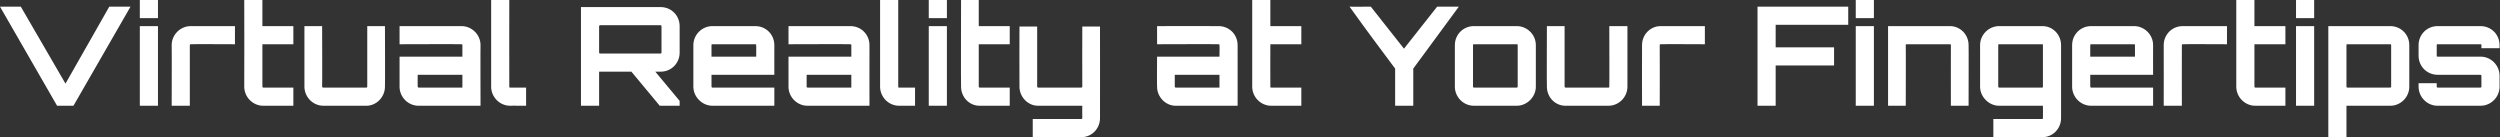 <?xml version="1.0" standalone="no"?><!DOCTYPE svg PUBLIC "-//W3C//DTD SVG 1.1//EN" "http://www.w3.org/Graphics/SVG/1.1/DTD/svg11.dtd"><svg xmlns="http://www.w3.org/2000/svg" version="1.1" style="left: 0.75% !important; width: 98.42% !important;top: -2.67% !important; height133.33% !important;" width="565px" height="31px" viewBox="0 0 565 31"><rect x="0" y="0" width="565" height="31" fill="#333333" stroke="none"/>  <desc>Virtual Reality at Your Fingertips</desc>  <defs/>  <g id="Polygon54898">    <path d="M 24.7 1.5 L 29.5 1.5 L 16.6 23.9 L 12.9 23.9 L 0 1.5 L 4.7 1.5 L 14.8 18.9 L 24.7 1.5 Z M 31.6 5.9 L 35.7 5.9 L 35.7 23.9 L 31.6 23.9 L 31.6 5.9 Z M 35.7 0 L 35.7 4.1 L 31.6 4.1 L 31.6 0 L 35.7 0 Z M 53.1 5.9 L 53.1 10 C 53.1 10 43.12 9.95 43.1 10 C 43 10 42.9 10 42.9 10.2 C 42.9 10.17 42.9 23.9 42.9 23.9 L 38.8 23.9 C 38.8 23.9 38.84 10.17 38.8 10.2 C 38.8 7.8 40.8 5.9 43.1 5.9 C 43.12 5.89 53.1 5.9 53.1 5.9 Z M 59.3 10 C 59.3 10 59.3 19.59 59.3 19.6 C 59.3 19.7 59.4 19.8 59.5 19.8 C 59.52 19.81 66.3 19.8 66.3 19.8 L 66.3 23.9 C 66.3 23.9 59.52 23.87 59.5 23.9 C 57.1 23.9 55.2 21.9 55.2 19.6 C 55.24 19.59 55.2 0 55.2 0 L 59.3 0 L 59.3 5.9 L 66.3 5.9 L 66.3 10 L 59.3 10 Z M 87 5.9 C 87 5.9 87.05 19.59 87 19.6 C 87 21.9 85.1 23.9 82.8 23.9 C 82.8 23.9 73.1 23.9 73.1 23.9 C 70.7 23.9 68.8 21.9 68.8 19.6 C 68.79 19.59 68.8 5.9 68.8 5.9 L 72.8 5.9 C 72.8 5.9 72.85 19.59 72.8 19.6 C 72.8 19.7 72.9 19.8 73.1 19.8 C 73.1 19.8 82.8 19.8 82.8 19.8 C 82.9 19.8 83 19.7 83 19.6 C 82.99 19.59 83 5.9 83 5.9 L 87 5.9 Z M 108.6 10.2 C 108.56 10.17 108.6 23.9 108.6 23.9 C 108.6 23.9 94.58 23.87 94.6 23.9 C 92.2 23.9 90.3 21.9 90.3 19.6 C 90.3 19.59 90.3 12.8 90.3 12.8 L 104.5 12.8 C 104.5 12.8 104.5 10.17 104.5 10.2 C 104.5 10 104.4 10 104.3 10 C 104.28 9.95 90.3 10 90.3 10 L 90.3 5.9 C 90.3 5.9 104.28 5.89 104.3 5.9 C 106.6 5.9 108.6 7.8 108.6 10.2 Z M 104.5 16.9 L 94.4 16.9 C 94.4 16.9 94.36 19.59 94.4 19.6 C 94.4 19.7 94.5 19.8 94.6 19.8 C 94.58 19.81 104.5 19.8 104.5 19.8 L 104.5 16.9 Z M 115.1 0 C 115.1 0 115.07 19.59 115.1 19.6 C 115.1 19.7 115.1 19.8 115.3 19.8 C 115.26 19.81 118.9 19.8 118.9 19.8 L 118.9 23.9 C 118.9 23.9 115.26 23.87 115.3 23.9 C 112.9 23.9 111 21.9 111 19.6 C 110.98 19.59 111 0 111 0 L 115.1 0 Z M 153.6 11.9 C 153.6 14.3 151.7 16.2 149.3 16.2 C 149.26 16.21 148.1 16.2 148.1 16.2 L 153.6 22.8 L 153.6 23.9 L 149.1 23.9 L 142.7 16.2 L 135.5 16.2 L 135.4 16.2 L 135.4 23.9 L 131.3 23.9 L 131.3 1.6 C 131.3 1.6 149.26 1.58 149.3 1.6 C 151.7 1.6 153.6 3.5 153.6 5.9 C 153.6 5.9 153.6 11.9 153.6 11.9 Z M 149.3 12.1 C 149.4 12.1 149.5 12 149.5 11.9 C 149.5 11.9 149.5 5.9 149.5 5.9 C 149.5 5.8 149.4 5.7 149.3 5.7 C 149.3 5.7 135.6 5.7 135.6 5.7 C 135.5 5.7 135.4 5.8 135.4 5.9 C 135.4 5.9 135.4 11.9 135.4 11.9 C 135.4 12 135.5 12.1 135.6 12.1 C 135.6 12.1 149.3 12.1 149.3 12.1 Z M 175 10.2 C 174.99 10.17 175 16.9 175 16.9 L 160.8 16.9 C 160.8 16.9 160.8 19.59 160.8 19.6 C 160.8 19.7 160.9 19.8 161 19.8 C 161.01 19.81 175 19.8 175 19.8 L 175 23.9 C 175 23.9 161.01 23.87 161 23.9 C 158.7 23.9 156.7 21.9 156.7 19.6 C 156.7 19.6 156.7 10.2 156.7 10.2 C 156.7 7.8 158.7 5.9 161 5.9 C 161 5.9 170.7 5.9 170.7 5.9 C 173.1 5.9 175 7.8 175 10.2 Z M 170.9 12.8 C 170.9 12.8 170.93 10.17 170.9 10.2 C 170.9 10 170.8 10 170.7 10 C 170.7 10 161 10 161 10 C 160.9 10 160.8 10 160.8 10.2 C 160.8 10.17 160.8 12.8 160.8 12.8 L 170.9 12.8 Z M 196.5 10.2 C 196.48 10.17 196.5 23.9 196.5 23.9 C 196.5 23.9 182.49 23.87 182.5 23.9 C 180.1 23.9 178.2 21.9 178.2 19.6 C 178.22 19.59 178.2 12.8 178.2 12.8 L 192.4 12.8 C 192.4 12.8 192.41 10.17 192.4 10.2 C 192.4 10 192.3 10 192.2 10 C 192.2 9.95 178.2 10 178.2 10 L 178.2 5.9 C 178.2 5.9 192.2 5.89 192.2 5.9 C 194.6 5.9 196.5 7.8 196.5 10.2 Z M 192.4 16.9 L 182.3 16.9 C 182.3 16.9 182.28 19.59 182.3 19.6 C 182.3 19.7 182.4 19.8 182.5 19.8 C 182.49 19.81 192.4 19.8 192.4 19.8 L 192.4 16.9 Z M 203 0 C 203 0 202.99 19.59 203 19.6 C 203 19.7 203 19.8 203.2 19.8 C 203.17 19.81 206.8 19.8 206.8 19.8 L 206.8 23.9 C 206.8 23.9 203.17 23.87 203.2 23.9 C 200.8 23.9 198.9 21.9 198.9 19.6 C 198.89 19.59 198.9 0 198.9 0 L 203 0 Z M 209.9 5.9 L 214 5.9 L 214 23.9 L 209.9 23.9 L 209.9 5.9 Z M 214 0 L 214 4.1 L 209.9 4.1 L 209.9 0 L 214 0 Z M 221.2 10 C 221.2 10 221.21 19.59 221.2 19.6 C 221.2 19.7 221.3 19.8 221.4 19.8 C 221.43 19.81 228.2 19.8 228.2 19.8 L 228.2 23.9 C 228.2 23.9 221.43 23.87 221.4 23.9 C 219 23.9 217.2 21.9 217.2 19.6 C 217.15 19.59 217.2 0 217.2 0 L 221.2 0 L 221.2 5.9 L 228.2 5.9 L 228.2 10 L 221.2 10 Z M 244.4 31 C 244.37 31 233.4 31 233.4 31 L 233.4 26.9 C 233.4 26.9 244.37 26.91 244.4 26.9 C 244.5 26.9 244.6 26.8 244.6 26.7 C 244.56 26.72 244.6 23.9 244.6 23.9 C 244.6 23.9 234.64 23.87 234.6 23.9 C 232.3 23.9 230.4 21.9 230.4 19.6 C 230.36 19.59 230.4 6 230.4 6 L 234.4 6 C 234.4 6 234.42 19.59 234.4 19.6 C 234.4 19.7 234.5 19.8 234.6 19.8 C 234.6 19.8 244.4 19.8 244.4 19.8 C 244.5 19.8 244.6 19.7 244.6 19.6 C 244.56 19.59 244.6 6 244.6 6 L 248.6 6 C 248.6 6 248.62 26.72 248.6 26.7 C 248.6 29.1 246.7 31 244.4 31 Z M 279.7 10.2 C 279.71 10.17 279.7 23.9 279.7 23.9 C 279.7 23.9 265.73 23.87 265.7 23.9 C 263.4 23.9 261.5 21.9 261.5 19.6 C 261.45 19.59 261.5 12.8 261.5 12.8 L 275.6 12.8 C 275.6 12.8 275.65 10.17 275.6 10.2 C 275.6 10 275.6 10 275.4 10 C 275.43 9.95 261.5 10 261.5 10 L 261.5 5.9 C 261.5 5.9 275.43 5.89 275.4 5.9 C 277.8 5.9 279.7 7.8 279.7 10.2 Z M 275.6 16.9 L 265.5 16.9 C 265.5 16.9 265.51 19.59 265.5 19.6 C 265.5 19.7 265.6 19.8 265.7 19.8 C 265.73 19.81 275.6 19.8 275.6 19.8 L 275.6 16.9 Z M 287.1 10 C 287.1 10 287.06 19.59 287.1 19.6 C 287.1 19.7 287.1 19.8 287.3 19.8 C 287.27 19.81 294.1 19.8 294.1 19.8 L 294.1 23.9 C 294.1 23.9 287.27 23.87 287.3 23.9 C 284.9 23.9 283 21.9 283 19.6 C 282.99 19.59 283 0 283 0 L 287.1 0 L 287.1 5.9 L 294.1 5.9 L 294.1 10 L 287.1 10 Z M 329.7 1.5 L 319.4 15.5 L 319.4 23.9 L 315.3 23.9 C 315.3 23.9 315.3 15.53 315.3 15.5 C 312 11.1 308.2 6 305 1.5 C 304.97 1.55 309.8 1.5 309.8 1.5 L 317.3 11 L 324.8 1.5 L 329.7 1.5 Z M 342.8 5.9 C 345.1 5.9 347.1 7.8 347.1 10.2 C 347.1 10.2 347.1 19.6 347.1 19.6 C 347.1 21.9 345.1 23.9 342.8 23.9 C 342.8 23.9 333.1 23.9 333.1 23.9 C 330.7 23.9 328.8 21.9 328.8 19.6 C 328.8 19.6 328.8 10.2 328.8 10.2 C 328.8 7.8 330.7 5.9 333.1 5.9 C 333.1 5.9 342.8 5.9 342.8 5.9 Z M 333.1 10 C 333 10 332.9 10 332.9 10.2 C 332.9 10.2 332.9 19.6 332.9 19.6 C 332.9 19.7 333 19.8 333.1 19.8 C 333.1 19.8 342.8 19.8 342.8 19.8 C 342.9 19.8 343 19.7 343 19.6 C 343 19.6 343 10.2 343 10.2 C 343 10 342.9 10 342.8 10 C 342.8 10 333.1 10 333.1 10 Z M 367.8 5.9 C 367.8 5.9 367.81 19.59 367.8 19.6 C 367.8 21.9 365.9 23.9 363.5 23.9 C 363.5 23.9 353.8 23.9 353.8 23.9 C 351.4 23.9 349.6 21.9 349.6 19.6 C 349.55 19.59 349.6 5.9 349.6 5.9 L 353.6 5.9 C 353.6 5.9 353.61 19.59 353.6 19.6 C 353.6 19.7 353.7 19.8 353.8 19.8 C 353.8 19.8 363.5 19.8 363.5 19.8 C 363.7 19.8 363.7 19.7 363.7 19.6 C 363.75 19.59 363.7 5.9 363.7 5.9 L 367.8 5.9 Z M 385.3 5.9 L 385.3 10 C 385.3 10 375.34 9.95 375.3 10 C 375.2 10 375.1 10 375.1 10.2 C 375.13 10.17 375.1 23.9 375.1 23.9 L 371.1 23.9 C 371.1 23.9 371.07 10.17 371.1 10.2 C 371.1 7.8 373 5.9 375.3 5.9 C 375.34 5.89 385.3 5.9 385.3 5.9 Z M 417.7 1.5 L 417.7 5.6 L 401.3 5.6 L 401.3 10.7 L 414.5 10.7 L 414.5 14.8 L 401.3 14.8 L 401.3 23.9 L 397.2 23.9 L 397.2 1.5 L 417.7 1.5 Z M 419.4 5.9 L 423.5 5.9 L 423.5 23.9 L 419.4 23.9 L 419.4 5.9 Z M 423.5 0 L 423.5 4.1 L 419.4 4.1 L 419.4 0 L 423.5 0 Z M 444.9 10.2 C 444.94 10.17 444.9 23.9 444.9 23.9 L 440.9 23.9 C 440.9 23.9 440.88 10.17 440.9 10.2 C 440.9 10 440.8 10 440.7 10 C 440.7 10 431 10 431 10 C 430.8 10 430.7 10 430.7 10.2 C 430.74 10.17 430.7 23.9 430.7 23.9 L 426.7 23.9 L 426.7 5.9 C 426.7 5.9 440.66 5.89 440.7 5.9 C 443 5.9 444.9 7.8 444.9 10.2 Z M 461.6 31 C 461.55 31 450.5 31 450.5 31 L 450.5 26.9 C 450.5 26.9 461.55 26.91 461.6 26.9 C 461.6 26.9 461.7 26.8 461.7 26.7 C 461.74 26.72 461.7 23.9 461.7 23.9 C 461.7 23.9 451.82 23.87 451.8 23.9 C 449.5 23.9 447.5 21.9 447.5 19.6 C 447.5 19.6 447.5 10.2 447.5 10.2 C 447.5 7.8 449.5 5.9 451.8 5.9 C 451.8 5.9 461.6 5.9 461.6 5.9 C 463.9 5.9 465.8 7.8 465.8 10.2 C 465.8 10.2 465.8 26.7 465.8 26.7 C 465.8 29.1 463.9 31 461.6 31 Z M 461.6 19.8 C 461.6 19.8 461.7 19.7 461.7 19.6 C 461.7 19.6 461.7 10.2 461.7 10.2 C 461.7 10 461.6 10 461.6 10 C 461.6 10 451.8 10 451.8 10 C 451.7 10 451.6 10 451.6 10.2 C 451.6 10.2 451.6 19.6 451.6 19.6 C 451.6 19.7 451.7 19.8 451.8 19.8 C 451.8 19.8 461.6 19.8 461.6 19.8 Z M 486.6 10.2 C 486.57 10.17 486.6 16.9 486.6 16.9 L 472.4 16.9 C 472.4 16.9 472.37 19.59 472.4 19.6 C 472.4 19.7 472.5 19.8 472.6 19.8 C 472.59 19.81 486.6 19.8 486.6 19.8 L 486.6 23.9 C 486.6 23.9 472.59 23.87 472.6 23.9 C 470.2 23.9 468.3 21.9 468.3 19.6 C 468.3 19.6 468.3 10.2 468.3 10.2 C 468.3 7.8 470.2 5.9 472.6 5.9 C 472.6 5.9 482.3 5.9 482.3 5.9 C 484.6 5.9 486.6 7.8 486.6 10.2 Z M 482.5 12.8 C 482.5 12.8 482.51 10.17 482.5 10.2 C 482.5 10 482.4 10 482.3 10 C 482.3 10 472.6 10 472.6 10 C 472.5 10 472.4 10 472.4 10.2 C 472.37 10.17 472.4 12.8 472.4 12.8 L 482.5 12.8 Z M 503.3 5.9 L 503.3 10 C 503.3 10 493.3 9.95 493.3 10 C 493.2 10 493.1 10 493.1 10.2 C 493.08 10.17 493.1 23.9 493.1 23.9 L 489 23.9 C 489 23.9 489.02 10.17 489 10.2 C 489 7.8 490.9 5.9 493.3 5.9 C 493.3 5.89 503.3 5.9 503.3 5.9 Z M 509.5 10 C 509.5 10 509.48 19.59 509.5 19.6 C 509.5 19.7 509.6 19.8 509.7 19.8 C 509.7 19.81 516.5 19.8 516.5 19.8 L 516.5 23.9 C 516.5 23.9 509.7 23.87 509.7 23.9 C 507.3 23.9 505.4 21.9 505.4 19.6 C 505.42 19.59 505.4 0 505.4 0 L 509.5 0 L 509.5 5.9 L 516.5 5.9 L 516.5 10 L 509.5 10 Z M 518.9 5.9 L 523 5.9 L 523 23.9 L 518.9 23.9 L 518.9 5.9 Z M 523 0 L 523 4.1 L 518.9 4.1 L 518.9 0 L 523 0 Z M 544.5 10.2 C 544.5 10.2 544.5 19.6 544.5 19.6 C 544.5 21.9 542.6 23.9 540.2 23.9 C 540.2 23.87 530.3 23.9 530.3 23.9 L 530.3 31 L 526.2 31 L 526.2 5.9 C 526.2 5.9 540.2 5.89 540.2 5.9 C 542.6 5.9 544.5 7.8 544.5 10.2 Z M 540.4 10.2 C 540.4 10 540.3 10 540.2 10 C 540.2 10 530.5 10 530.5 10 C 530.4 10 530.3 10 530.3 10.2 C 530.3 10.2 530.3 19.6 530.3 19.6 C 530.3 19.7 530.4 19.8 530.5 19.8 C 530.5 19.8 540.2 19.8 540.2 19.8 C 540.3 19.8 540.4 19.7 540.4 19.6 C 540.4 19.6 540.4 10.2 540.4 10.2 Z M 564.9 10.9 L 560.8 10.9 C 560.8 10.9 560.81 10.17 560.8 10.2 C 560.8 10 560.7 10 560.6 10 C 560.6 10 550.9 10 550.9 10 C 550.8 10 550.7 10 550.7 10.2 C 550.7 10.2 550.7 12.6 550.7 12.6 C 550.7 12.8 550.8 12.8 550.9 12.8 C 550.9 12.8 560.6 12.8 560.6 12.8 C 563 12.8 564.9 14.8 564.9 17.1 C 564.9 17.1 564.9 19.6 564.9 19.6 C 564.9 21.9 563 23.9 560.6 23.9 C 560.6 23.9 550.9 23.9 550.9 23.9 C 548.5 23.9 546.6 21.9 546.6 19.6 C 546.62 19.59 546.6 18.8 546.6 18.8 L 550.7 18.8 C 550.7 18.8 550.68 19.59 550.7 19.6 C 550.7 19.7 550.8 19.8 550.9 19.8 C 550.9 19.8 560.6 19.8 560.6 19.8 C 560.7 19.8 560.8 19.7 560.8 19.6 C 560.8 19.6 560.8 17.1 560.8 17.1 C 560.8 17 560.7 16.9 560.6 16.9 C 560.6 16.9 550.9 16.9 550.9 16.9 C 548.5 16.9 546.6 15 546.6 12.6 C 546.6 12.6 546.6 10.2 546.6 10.2 C 546.6 7.8 548.5 5.9 550.9 5.9 C 550.9 5.9 560.6 5.9 560.6 5.9 C 563 5.9 564.9 7.8 564.9 10.2 C 564.88 10.17 564.9 10.9 564.9 10.9 Z " stroke="none" fill="#fff"/>  </g></svg>